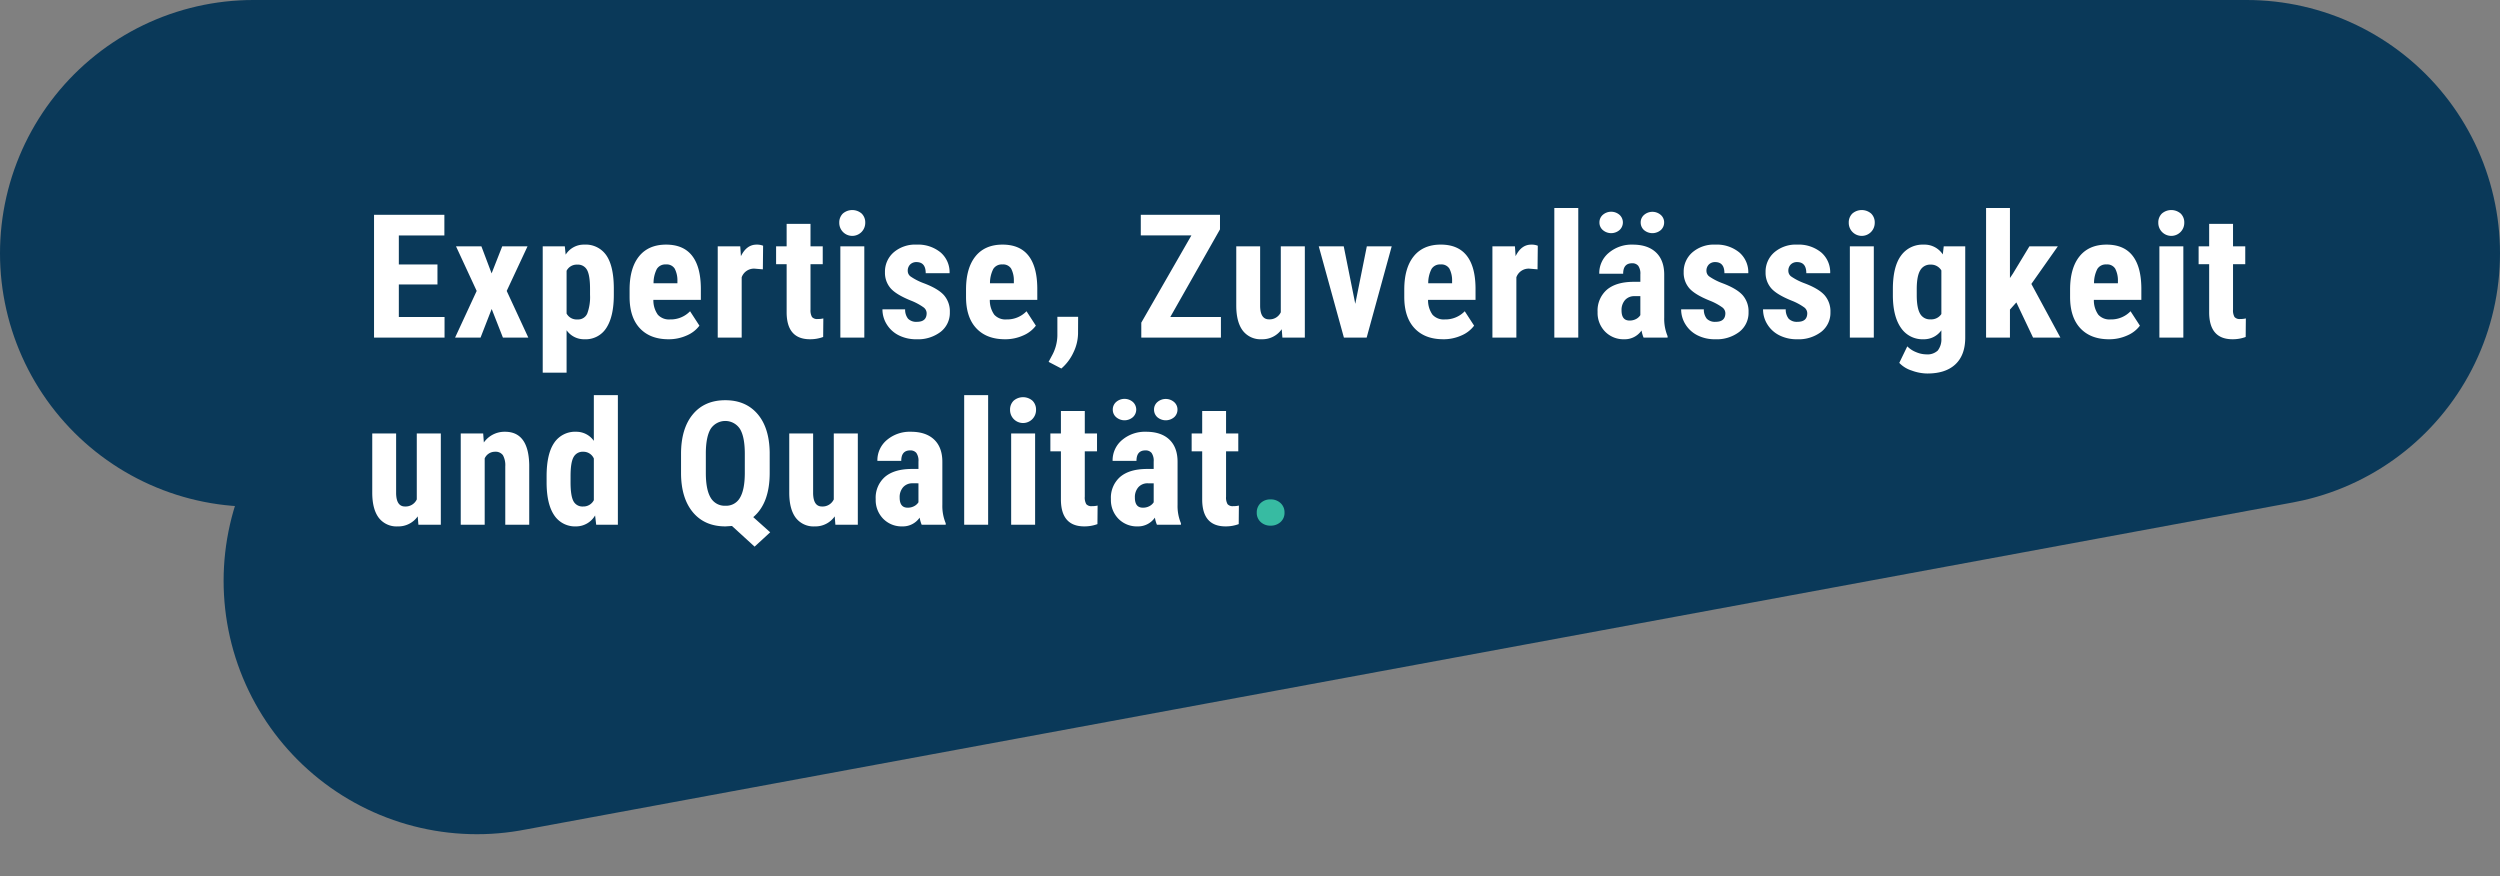 <svg xmlns="http://www.w3.org/2000/svg" width="868.352" height="304.297" viewBox="0 0 868.352 304.297">
  <rect x="0" y="0" width="868.352" height="304.297" fill="#808080" stroke="none"/>
  <g id="Bühnentext_Über_uns" data-name="Bühnentext Über uns" transform="translate(88 72.254)">
    <path id="Pfad_18" data-name="Pfad 18" d="M235.114,240.318H927.465L312.78,354.071" transform="translate(-235.114 -224.572)" fill="none" stroke="#0a3959" stroke-linecap="round" stroke-linejoin="round" stroke-width="176"/>
    <path id="Pfad_128" data-name="Pfad 128" d="M25.459,44.543H12.041V55.852H27.92V63H3.428V20.344H27.861v7.178H12.041V37.6H25.459Zm18.807-3.838,3.691-9.4h8.789L49.511,46.8l7.5,16.2H48.192l-3.9-9.932L40.429,63H31.581l7.5-16.2L31.9,31.3h8.818Zm42.45,7.441q0,7.471-2.563,11.455a8.483,8.483,0,0,1-7.632,3.984,7.38,7.38,0,0,1-6.211-3.135V75.188H62.019V31.3h7.676l.293,2.9a7.438,7.438,0,0,1,6.475-3.486,8.683,8.683,0,0,1,7.632,3.691q2.563,3.691,2.622,11.309Zm-8.262-2.08q0-4.6-1.011-6.5a3.552,3.552,0,0,0-3.413-1.9A3.942,3.942,0,0,0,70.31,39.8V54.65A3.947,3.947,0,0,0,74.089,56.7a3.437,3.437,0,0,0,3.413-2.08,16.462,16.462,0,0,0,.952-6.475Zm27.274,17.52q-6.387,0-9.961-3.809t-3.574-10.9v-2.52q0-7.5,3.281-11.572t9.4-4.072q5.977,0,8.994,3.818t3.076,11.306V49.9H100.455a8.629,8.629,0,0,0,1.553,5.164,5.248,5.248,0,0,0,4.248,1.633,9.322,9.322,0,0,0,6.943-2.842l3.252,5.01a10.71,10.71,0,0,1-4.424,3.413A15.185,15.185,0,0,1,105.729,63.586Zm-5.215-19.453h8.291v-.762a8.86,8.86,0,0,0-.937-4.307,3.261,3.261,0,0,0-3.047-1.465,3.447,3.447,0,0,0-3.149,1.553A10.691,10.691,0,0,0,100.514,44.133ZM138.482,39.3l-2.754-.234a4.524,4.524,0,0,0-4.6,2.988V63h-8.32V31.3h7.822l.234,3.428q1.963-4.014,5.42-4.014a5.806,5.806,0,0,1,2.285.381Zm16.552-15.791V31.3h4.248v6.211h-4.248V53.268a4.647,4.647,0,0,0,.513,2.582,2.315,2.315,0,0,0,1.978.7,7.747,7.747,0,0,0,1.963-.205l-.059,6.445a12.913,12.913,0,0,1-4.57.791q-8.027,0-8.115-9.21V37.512H143.08V31.3h3.662V23.508ZM173.723,63H165.4V31.3h8.32Zm-8.7-39.9a4.283,4.283,0,0,1,1.23-3.164,4.99,4.99,0,0,1,6.563,0,4.283,4.283,0,0,1,1.23,3.164,4.512,4.512,0,1,1-9.023,0ZM195.373,54.5a2.589,2.589,0,0,0-1.011-1.948,19.96,19.96,0,0,0-4.5-2.417q-5.127-2.08-7.046-4.307a8.182,8.182,0,0,1-1.919-5.537,8.851,8.851,0,0,1,3-6.87,11.421,11.421,0,0,1,7.954-2.71,12.365,12.365,0,0,1,8.35,2.7,9.058,9.058,0,0,1,3.135,7.236H195.05q0-3.867-3.223-3.867a2.993,2.993,0,0,0-2.168.82,3.028,3.028,0,0,0-.85,2.285,2.4,2.4,0,0,0,.938,1.86,20.615,20.615,0,0,0,4.424,2.3q5.068,1.875,7.163,4.175a8.511,8.511,0,0,1,2.095,5.962,8.337,8.337,0,0,1-3.193,6.826,12.929,12.929,0,0,1-8.379,2.578,13.338,13.338,0,0,1-6.152-1.362,10.332,10.332,0,0,1-4.175-3.794,9.767,9.767,0,0,1-1.509-5.244H187.9a5.022,5.022,0,0,0,1.011,3.252,3.961,3.961,0,0,0,3.12,1.084Q195.373,57.521,195.373,54.5Zm27.216,9.082q-6.387,0-9.961-3.809t-3.574-10.9v-2.52q0-7.5,3.281-11.572t9.4-4.072q5.977,0,8.994,3.818t3.076,11.306V49.9H217.315a8.629,8.629,0,0,0,1.553,5.164,5.248,5.248,0,0,0,4.248,1.633,9.322,9.322,0,0,0,6.943-2.842l3.252,5.01a10.71,10.71,0,0,1-4.424,3.413A15.185,15.185,0,0,1,222.588,63.586Zm-5.215-19.453h8.291v-.762a8.86,8.86,0,0,0-.937-4.307A3.261,3.261,0,0,0,221.68,37.6a3.447,3.447,0,0,0-3.149,1.553A10.691,10.691,0,0,0,217.373,44.133Zm24.784,29.619-4.424-2.314,1.113-2.08a15.032,15.032,0,0,0,1.934-6.973V55.793h7.207l-.029,5.889a15.617,15.617,0,0,1-1.582,6.445A16.414,16.414,0,0,1,242.157,73.752Zm37.849-17.9h17.578V63H269.928V57.814l17.4-30.293H269.753V20.344h27.51v5.068Zm38.7,4.248a8.166,8.166,0,0,1-6.914,3.486,7.765,7.765,0,0,1-6.621-3q-2.256-3-2.256-8.745V31.3h8.291V52.043q.059,4.629,3.076,4.629a4.277,4.277,0,0,0,4.1-2.461V31.3h8.35V63h-7.793Zm25.546-8.818,4.014-19.98h8.643l-8.7,31.7H340.3l-8.73-31.7h8.672Zm30.555,12.3q-6.387,0-9.961-3.809t-3.574-10.9v-2.52q0-7.5,3.281-11.572t9.4-4.072q5.977,0,8.994,3.818t3.076,11.306V49.9H369.534a8.629,8.629,0,0,0,1.553,5.164,5.248,5.248,0,0,0,4.248,1.633,9.322,9.322,0,0,0,6.943-2.842l3.252,5.01a10.71,10.71,0,0,1-4.424,3.413A15.185,15.185,0,0,1,374.808,63.586Zm-5.215-19.453h8.291v-.762a8.86,8.86,0,0,0-.937-4.307A3.261,3.261,0,0,0,373.9,37.6a3.447,3.447,0,0,0-3.149,1.553A10.691,10.691,0,0,0,369.593,44.133ZM407.561,39.3l-2.754-.234a4.524,4.524,0,0,0-4.6,2.988V63h-8.32V31.3h7.822l.234,3.428q1.963-4.014,5.42-4.014a5.806,5.806,0,0,1,2.285.381ZM421.71,63h-8.32V18h8.32Zm22.675,0a11.587,11.587,0,0,1-.7-2.461,7.086,7.086,0,0,1-6.035,3.047,8.931,8.931,0,0,1-6.606-2.637,9.264,9.264,0,0,1-2.622-6.826,9.6,9.6,0,0,1,3.179-7.705q3.179-2.725,9.155-2.783h2.52V41.086a4.775,4.775,0,0,0-.732-3.018,2.625,2.625,0,0,0-2.139-.879q-3.105,0-3.105,3.633H429a9.176,9.176,0,0,1,3.3-7.251,12.27,12.27,0,0,1,8.335-2.856q5.215,0,8.071,2.71t2.856,7.749V56.086a15.6,15.6,0,0,0,1.172,6.416V63Zm-4.893-5.918a4.625,4.625,0,0,0,2.344-.557,3.941,3.941,0,0,0,1.436-1.318V48.615h-1.992a4.253,4.253,0,0,0-3.325,1.348,5.176,5.176,0,0,0-1.216,3.6Q436.738,57.082,439.492,57.082Zm-10.43-34.058a3.438,3.438,0,0,1,1.187-2.67,4.441,4.441,0,0,1,5.771,0,3.565,3.565,0,0,1,0,5.311,4.441,4.441,0,0,1-5.771,0A3.406,3.406,0,0,1,429.062,23.024Zm14.326,0a3.406,3.406,0,0,1,1.187-2.641,4.441,4.441,0,0,1,5.771,0,3.406,3.406,0,0,1,1.187,2.641,3.513,3.513,0,0,1-1.128,2.612,4.508,4.508,0,0,1-5.889,0A3.513,3.513,0,0,1,443.388,23.024ZM472.8,54.5a2.589,2.589,0,0,0-1.011-1.948,19.96,19.96,0,0,0-4.5-2.417q-5.127-2.08-7.046-4.307a8.182,8.182,0,0,1-1.919-5.537,8.851,8.851,0,0,1,3-6.87,11.421,11.421,0,0,1,7.954-2.71,12.365,12.365,0,0,1,8.35,2.7,9.058,9.058,0,0,1,3.135,7.236h-8.291q0-3.867-3.223-3.867a2.993,2.993,0,0,0-2.168.82,3.028,3.028,0,0,0-.85,2.285,2.4,2.4,0,0,0,.938,1.86,20.615,20.615,0,0,0,4.424,2.3q5.068,1.875,7.163,4.175a8.511,8.511,0,0,1,2.095,5.962,8.337,8.337,0,0,1-3.193,6.826,12.929,12.929,0,0,1-8.379,2.578,13.338,13.338,0,0,1-6.152-1.362,10.332,10.332,0,0,1-4.175-3.794,9.767,9.767,0,0,1-1.509-5.244h7.881a5.022,5.022,0,0,0,1.011,3.252,3.961,3.961,0,0,0,3.12,1.084Q472.8,57.521,472.8,54.5Zm28.446,0a2.589,2.589,0,0,0-1.011-1.948,19.96,19.96,0,0,0-4.5-2.417q-5.127-2.08-7.046-4.307a8.182,8.182,0,0,1-1.919-5.537,8.851,8.851,0,0,1,3-6.87,11.421,11.421,0,0,1,7.954-2.71,12.365,12.365,0,0,1,8.35,2.7,9.058,9.058,0,0,1,3.135,7.236h-8.291q0-3.867-3.223-3.867a2.993,2.993,0,0,0-2.168.82,3.028,3.028,0,0,0-.85,2.285,2.4,2.4,0,0,0,.938,1.86,20.615,20.615,0,0,0,4.424,2.3q5.068,1.875,7.163,4.175a8.511,8.511,0,0,1,2.095,5.962,8.337,8.337,0,0,1-3.193,6.826,12.929,12.929,0,0,1-8.379,2.578,13.338,13.338,0,0,1-6.152-1.362A10.332,10.332,0,0,1,487.4,58.43a9.767,9.767,0,0,1-1.509-5.244h7.881a5.022,5.022,0,0,0,1.011,3.252,3.961,3.961,0,0,0,3.12,1.084Q501.247,57.521,501.247,54.5ZM524.361,63h-8.32V31.3h8.32Zm-8.7-39.9a4.283,4.283,0,0,1,1.23-3.164,4.99,4.99,0,0,1,6.563,0,4.283,4.283,0,0,1,1.23,3.164,4.512,4.512,0,1,1-9.023,0Zm15.321,23.086q0-7.793,2.813-11.631a9.208,9.208,0,0,1,7.881-3.838,7.6,7.6,0,0,1,6.65,3.4l.322-2.812h7.471V63q0,6.064-3.4,9.272t-9.756,3.208a16.081,16.081,0,0,1-5.479-1.04,10.142,10.142,0,0,1-4.277-2.651l2.783-5.742a8.766,8.766,0,0,0,3.047,2.007,9.282,9.282,0,0,0,3.545.776,5.194,5.194,0,0,0,4-1.333,6.358,6.358,0,0,0,1.245-4.292V60.48a7.425,7.425,0,0,1-6.182,3.105,9.016,9.016,0,0,1-7.837-3.94q-2.769-3.94-2.827-11.118Zm8.291,2.08q0,4.395,1.143,6.4a3.875,3.875,0,0,0,3.633,2.007,4.227,4.227,0,0,0,3.779-1.846V39.68a4.152,4.152,0,0,0-3.721-2.021,3.942,3.942,0,0,0-3.647,2.021q-1.187,2.021-1.187,6.5Zm34.6,2.52-2.227,2.49V63h-8.291V18h8.291V42.316l1.025-1.523,5.742-9.492h9.873l-9.2,13.066L589.164,63h-9.492Zm32.2,12.8q-6.387,0-9.961-3.809t-3.574-10.9v-2.52q0-7.5,3.281-11.572t9.4-4.072q5.977,0,8.994,3.818t3.076,11.306V49.9H600.793a8.629,8.629,0,0,0,1.553,5.164,5.248,5.248,0,0,0,4.248,1.633,9.322,9.322,0,0,0,6.943-2.842l3.252,5.01a10.71,10.71,0,0,1-4.424,3.413A15.185,15.185,0,0,1,606.067,63.586Zm-5.215-19.453h8.291v-.762a8.86,8.86,0,0,0-.937-4.307,3.261,3.261,0,0,0-3.047-1.465,3.447,3.447,0,0,0-3.149,1.553A10.691,10.691,0,0,0,600.852,44.133ZM631.876,63h-8.32V31.3h8.32Zm-8.7-39.9a4.283,4.283,0,0,1,1.23-3.164,4.99,4.99,0,0,1,6.563,0A4.283,4.283,0,0,1,632.2,23.1a4.512,4.512,0,1,1-9.023,0Zm25.956.41V31.3h4.248v6.211h-4.248V53.268a4.647,4.647,0,0,0,.513,2.582,2.315,2.315,0,0,0,1.978.7,7.747,7.747,0,0,0,1.963-.205l-.059,6.445a12.913,12.913,0,0,1-4.57.791q-8.027,0-8.115-9.21V37.512h-3.662V31.3h3.662V23.508ZM18.6,125.1a8.166,8.166,0,0,1-6.914,3.486,7.765,7.765,0,0,1-6.621-3q-2.256-3-2.256-8.745V96.3H11.1v20.742q.059,4.629,3.076,4.629a4.277,4.277,0,0,0,4.1-2.461V96.3h8.35V128H18.838ZM41.337,96.3l.234,3.135a8.794,8.794,0,0,1,7.354-3.721q8.174,0,8.408,11.455V128h-8.32V107.785a7.284,7.284,0,0,0-.806-3.911,3.137,3.137,0,0,0-2.827-1.216,3.872,3.872,0,0,0-3.516,2.314V128h-8.32V96.3Zm22.03,14.883q0-7.793,2.637-11.631a8.729,8.729,0,0,1,7.676-3.838,7.4,7.4,0,0,1,6.094,3.164V83h8.35v45H80.593l-.381-3.223a7.637,7.637,0,0,1-6.562,3.809,8.657,8.657,0,0,1-7.6-3.809q-2.622-3.809-2.681-11.191Zm8.32,2.08q0,4.688,1,6.548a3.511,3.511,0,0,0,3.369,1.86,4.043,4.043,0,0,0,3.721-2.2V105a3.952,3.952,0,0,0-3.691-2.344,3.568,3.568,0,0,0-3.34,1.846q-1.055,1.846-1.055,6.563Zm69.168-3.281q0,10.576-5.713,15.381l5.889,5.273-5.42,4.98-7.852-7.178-2.256.146q-7.236,0-11.323-4.907T110.064,110.1v-6.68q0-8.789,4.072-13.726t11.309-4.937q7.061,0,11.162,4.746t4.248,13.33Zm-8.643-6.621q0-5.83-1.67-8.613a6.077,6.077,0,0,0-10.166-.073q-1.641,2.71-1.7,8.247v7.061q0,5.859,1.685,8.643a5.6,5.6,0,0,0,5.142,2.783,5.466,5.466,0,0,0,5.024-2.769q1.655-2.769,1.685-8.452ZM163.441,125.1a8.166,8.166,0,0,1-6.914,3.486,7.765,7.765,0,0,1-6.621-3q-2.256-3-2.256-8.745V96.3h8.291v20.742q.059,4.629,3.076,4.629a4.277,4.277,0,0,0,4.1-2.461V96.3h8.35V128h-7.793Zm30.2,2.9a11.587,11.587,0,0,1-.7-2.461,7.086,7.086,0,0,1-6.035,3.047,8.931,8.931,0,0,1-6.606-2.637,9.264,9.264,0,0,1-2.622-6.826,9.6,9.6,0,0,1,3.179-7.705q3.179-2.725,9.155-2.783h2.52v-2.549a4.775,4.775,0,0,0-.732-3.018,2.625,2.625,0,0,0-2.139-.879q-3.105,0-3.105,3.633h-8.291a9.176,9.176,0,0,1,3.3-7.251,12.27,12.27,0,0,1,8.335-2.856q5.215,0,8.071,2.71t2.856,7.749v14.912a15.6,15.6,0,0,0,1.172,6.416v.5Zm-4.893-5.918a4.625,4.625,0,0,0,2.344-.557,3.941,3.941,0,0,0,1.436-1.318v-6.592H190.54a4.253,4.253,0,0,0-3.325,1.348,5.176,5.176,0,0,0-1.216,3.6Q186,122.082,188.753,122.082ZM216.73,128h-8.32V83h8.32Zm16.317,0h-8.32V96.3h8.32Zm-8.7-39.9a4.283,4.283,0,0,1,1.23-3.164,4.99,4.99,0,0,1,6.563,0,4.283,4.283,0,0,1,1.23,3.164,4.512,4.512,0,1,1-9.023,0Zm25.956.41V96.3h4.248v6.211H250.3v15.757a4.647,4.647,0,0,0,.513,2.582,2.315,2.315,0,0,0,1.978.7,7.747,7.747,0,0,0,1.963-.205l-.059,6.445a12.913,12.913,0,0,1-4.57.791q-8.027,0-8.115-9.21V102.512h-3.662V96.3h3.662V88.508ZM275.35,128a11.587,11.587,0,0,1-.7-2.461,7.086,7.086,0,0,1-6.035,3.047A8.931,8.931,0,0,1,262,125.949a9.264,9.264,0,0,1-2.622-6.826,9.6,9.6,0,0,1,3.179-7.705q3.179-2.725,9.155-2.783h2.52v-2.549a4.775,4.775,0,0,0-.732-3.018,2.625,2.625,0,0,0-2.139-.879q-3.105,0-3.105,3.633h-8.291a9.176,9.176,0,0,1,3.3-7.251,12.27,12.27,0,0,1,8.335-2.856q5.215,0,8.071,2.71t2.856,7.749v14.912A15.6,15.6,0,0,0,283.7,127.5v.5Zm-4.893-5.918a4.625,4.625,0,0,0,2.344-.557,3.941,3.941,0,0,0,1.436-1.318v-6.592h-1.992a4.253,4.253,0,0,0-3.325,1.348,5.176,5.176,0,0,0-1.216,3.6Q267.7,122.082,270.457,122.082Zm-10.43-34.058a3.438,3.438,0,0,1,1.187-2.67,4.441,4.441,0,0,1,5.771,0,3.565,3.565,0,0,1,0,5.311,4.441,4.441,0,0,1-5.771,0A3.406,3.406,0,0,1,260.027,88.024Zm14.326,0a3.406,3.406,0,0,1,1.187-2.641,4.441,4.441,0,0,1,5.771,0,3.406,3.406,0,0,1,1.187,2.641,3.513,3.513,0,0,1-1.128,2.612,4.508,4.508,0,0,1-5.889,0A3.513,3.513,0,0,1,274.354,88.024Zm25.018.483V96.3h4.248v6.211h-4.248v15.757a4.647,4.647,0,0,0,.513,2.582,2.315,2.315,0,0,0,1.978.7,7.747,7.747,0,0,0,1.963-.205l-.059,6.445a12.913,12.913,0,0,1-4.57.791q-8.027,0-8.115-9.21V102.512h-3.662V96.3h3.662V88.508Z" transform="translate(38.489 -18)" fill="#fff"/>
    <path id="Pfad_129" data-name="Pfad 129" d="M552.964,75.48Zm-242.929,48.3a4.368,4.368,0,0,1,1.333-3.281,4.784,4.784,0,0,1,3.472-1.289,4.893,4.893,0,0,1,3.457,1.274,4.286,4.286,0,0,1,1.377,3.3,4.208,4.208,0,0,1-1.392,3.3,4.974,4.974,0,0,1-3.442,1.245,4.873,4.873,0,0,1-3.442-1.26A4.262,4.262,0,0,1,310.035,123.781Z" transform="translate(38.489 -18)" fill="#37bba2"/>
  </g>
</svg>
